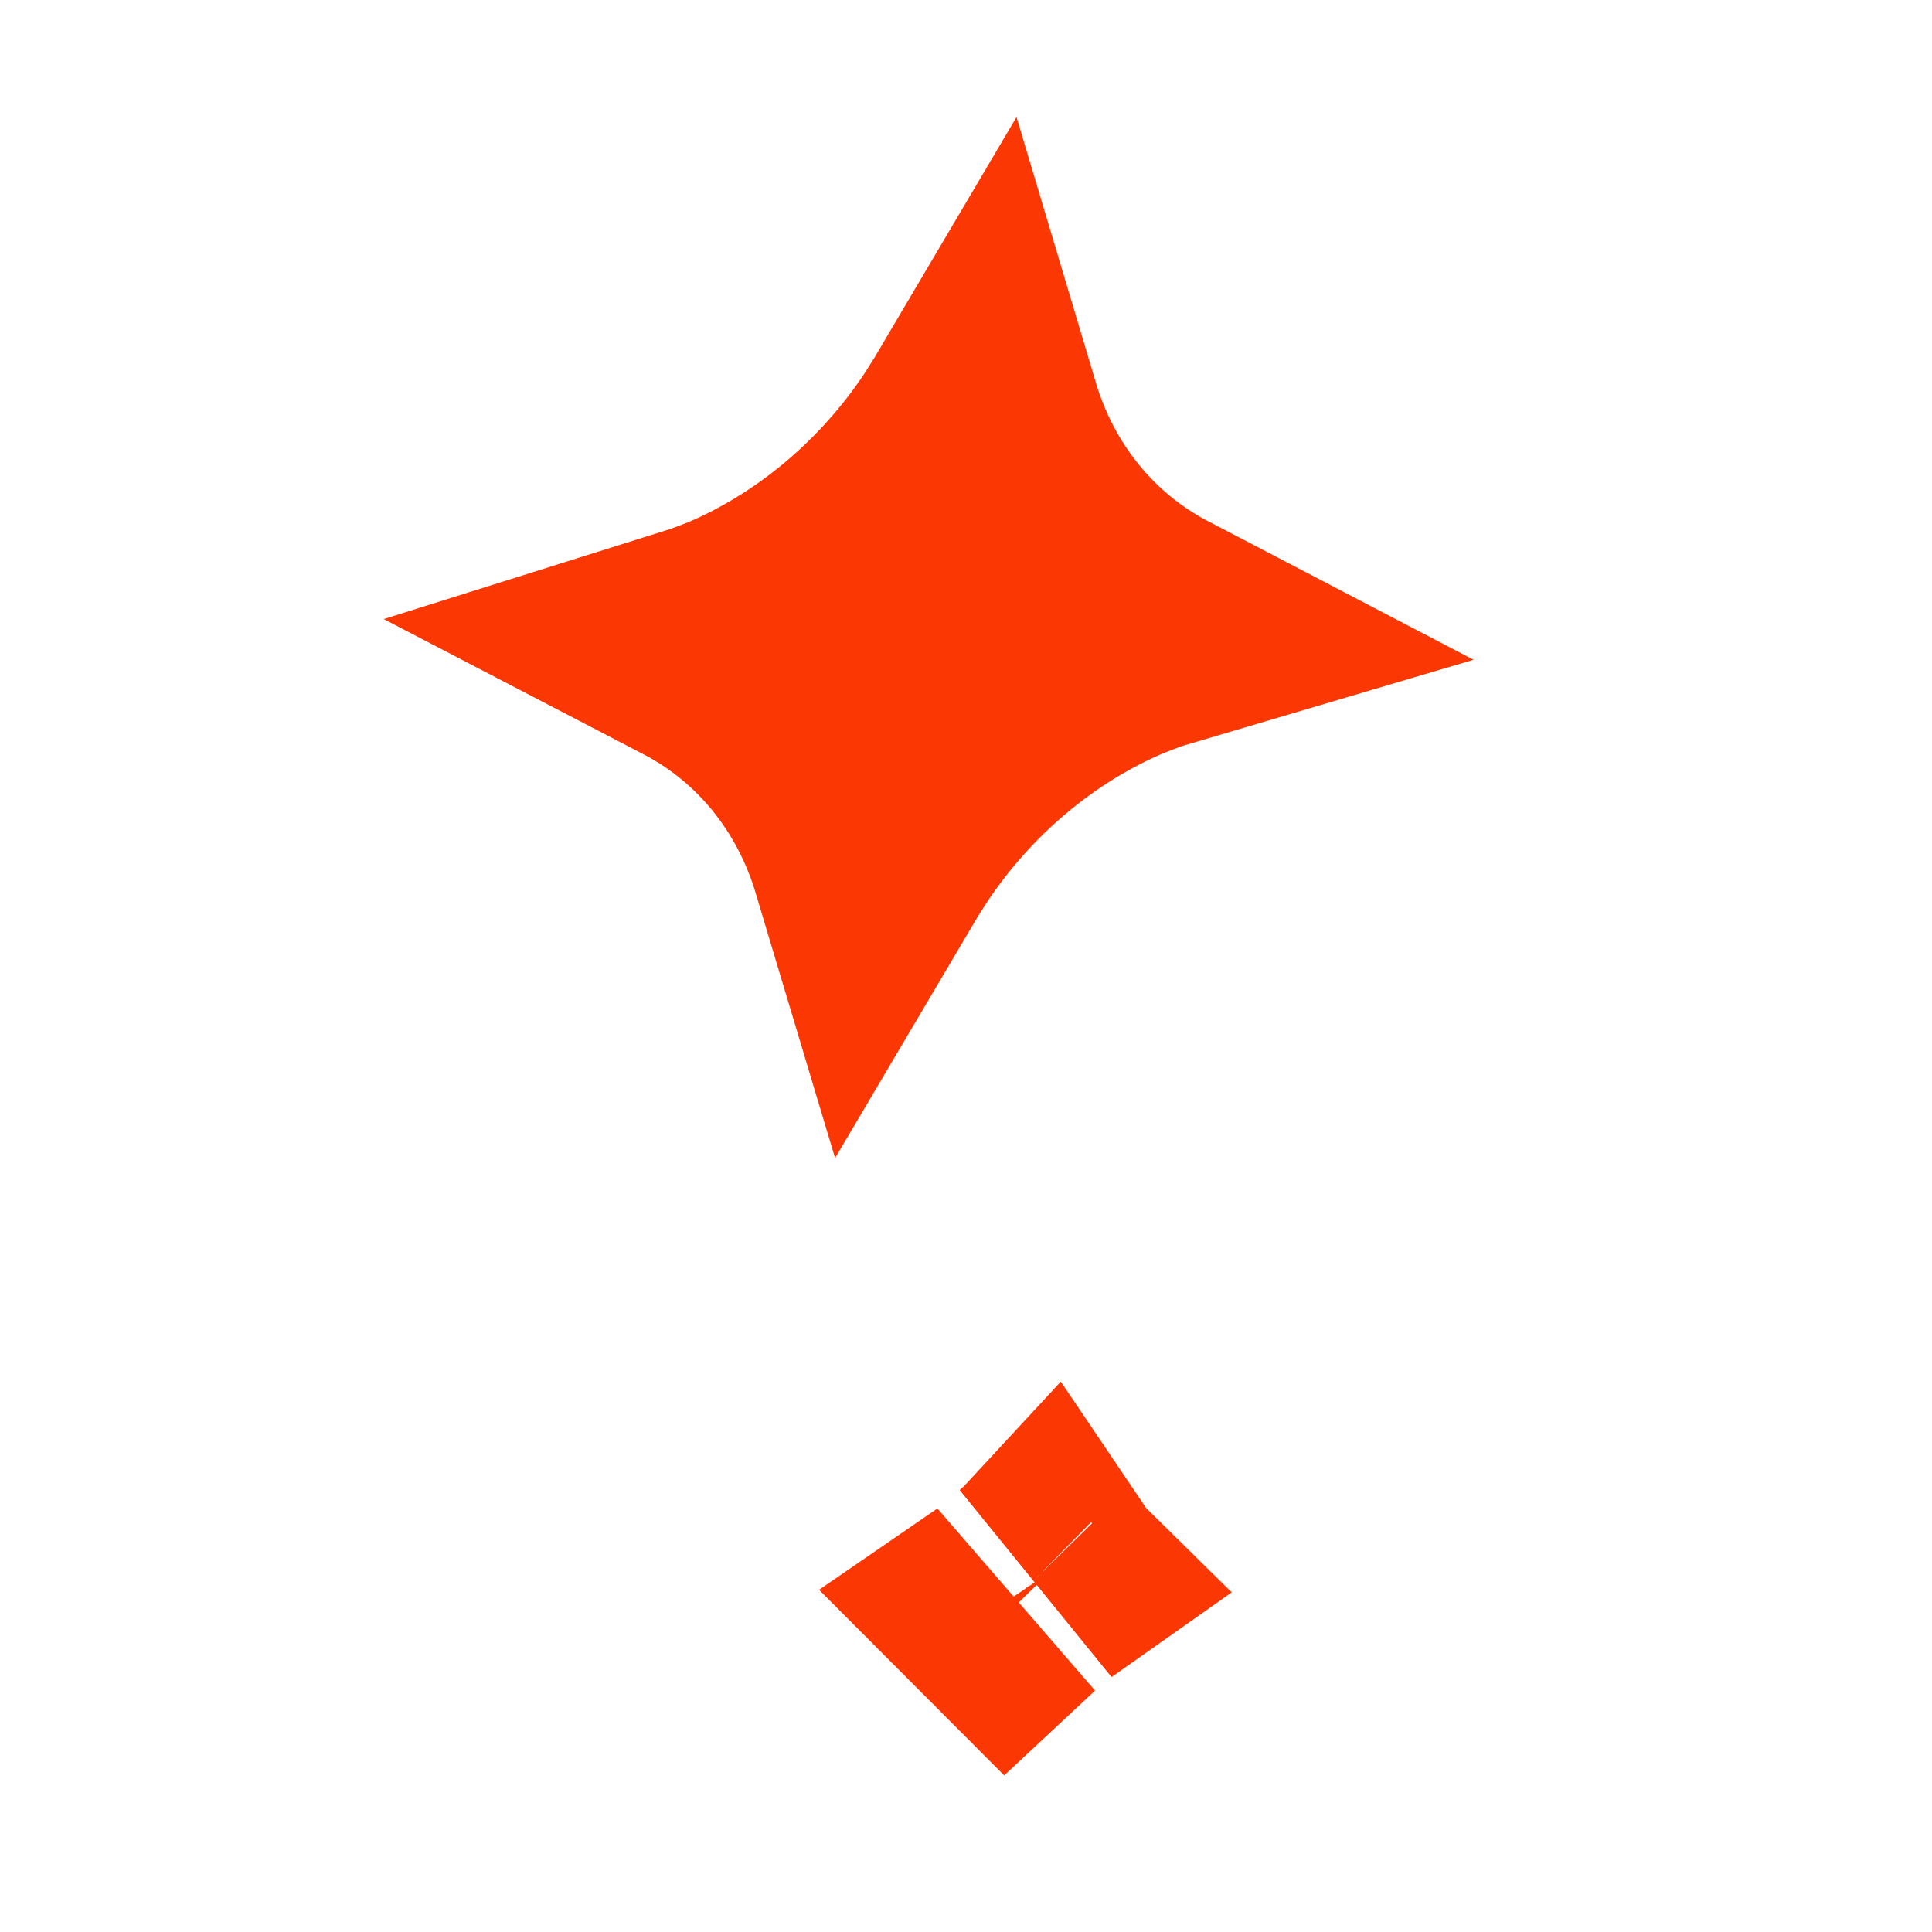 <svg width="24" height="24" viewBox="0 0 24 24" fill="none" xmlns="http://www.w3.org/2000/svg">
<path d="M12.502 19.98C12.5 19.978 12.498 19.975 12.496 19.973C12.512 19.962 12.528 19.951 12.544 19.939C12.53 19.953 12.516 19.967 12.502 19.98ZM12.995 19.573C12.978 19.585 12.961 19.595 12.944 19.607C12.959 19.593 12.975 19.58 12.989 19.565C12.991 19.568 12.993 19.571 12.995 19.573ZM12.172 5.172C12.51 6.304 13.256 7.254 14.322 7.81C14.268 7.826 14.215 7.843 14.162 7.861L13.906 7.959H13.905C12.733 8.449 11.715 9.314 11.005 10.386L10.867 10.602L10.866 10.604C10.853 10.626 10.84 10.649 10.827 10.671C10.488 9.539 9.743 8.588 8.676 8.033C8.73 8.016 8.785 8.001 8.838 7.982L9.094 7.885H9.095C10.266 7.395 11.285 6.531 11.995 5.459L12.133 5.241L12.134 5.24C12.147 5.218 12.159 5.194 12.172 5.172Z" stroke="#FB3803" stroke-width="3"/>
</svg>
